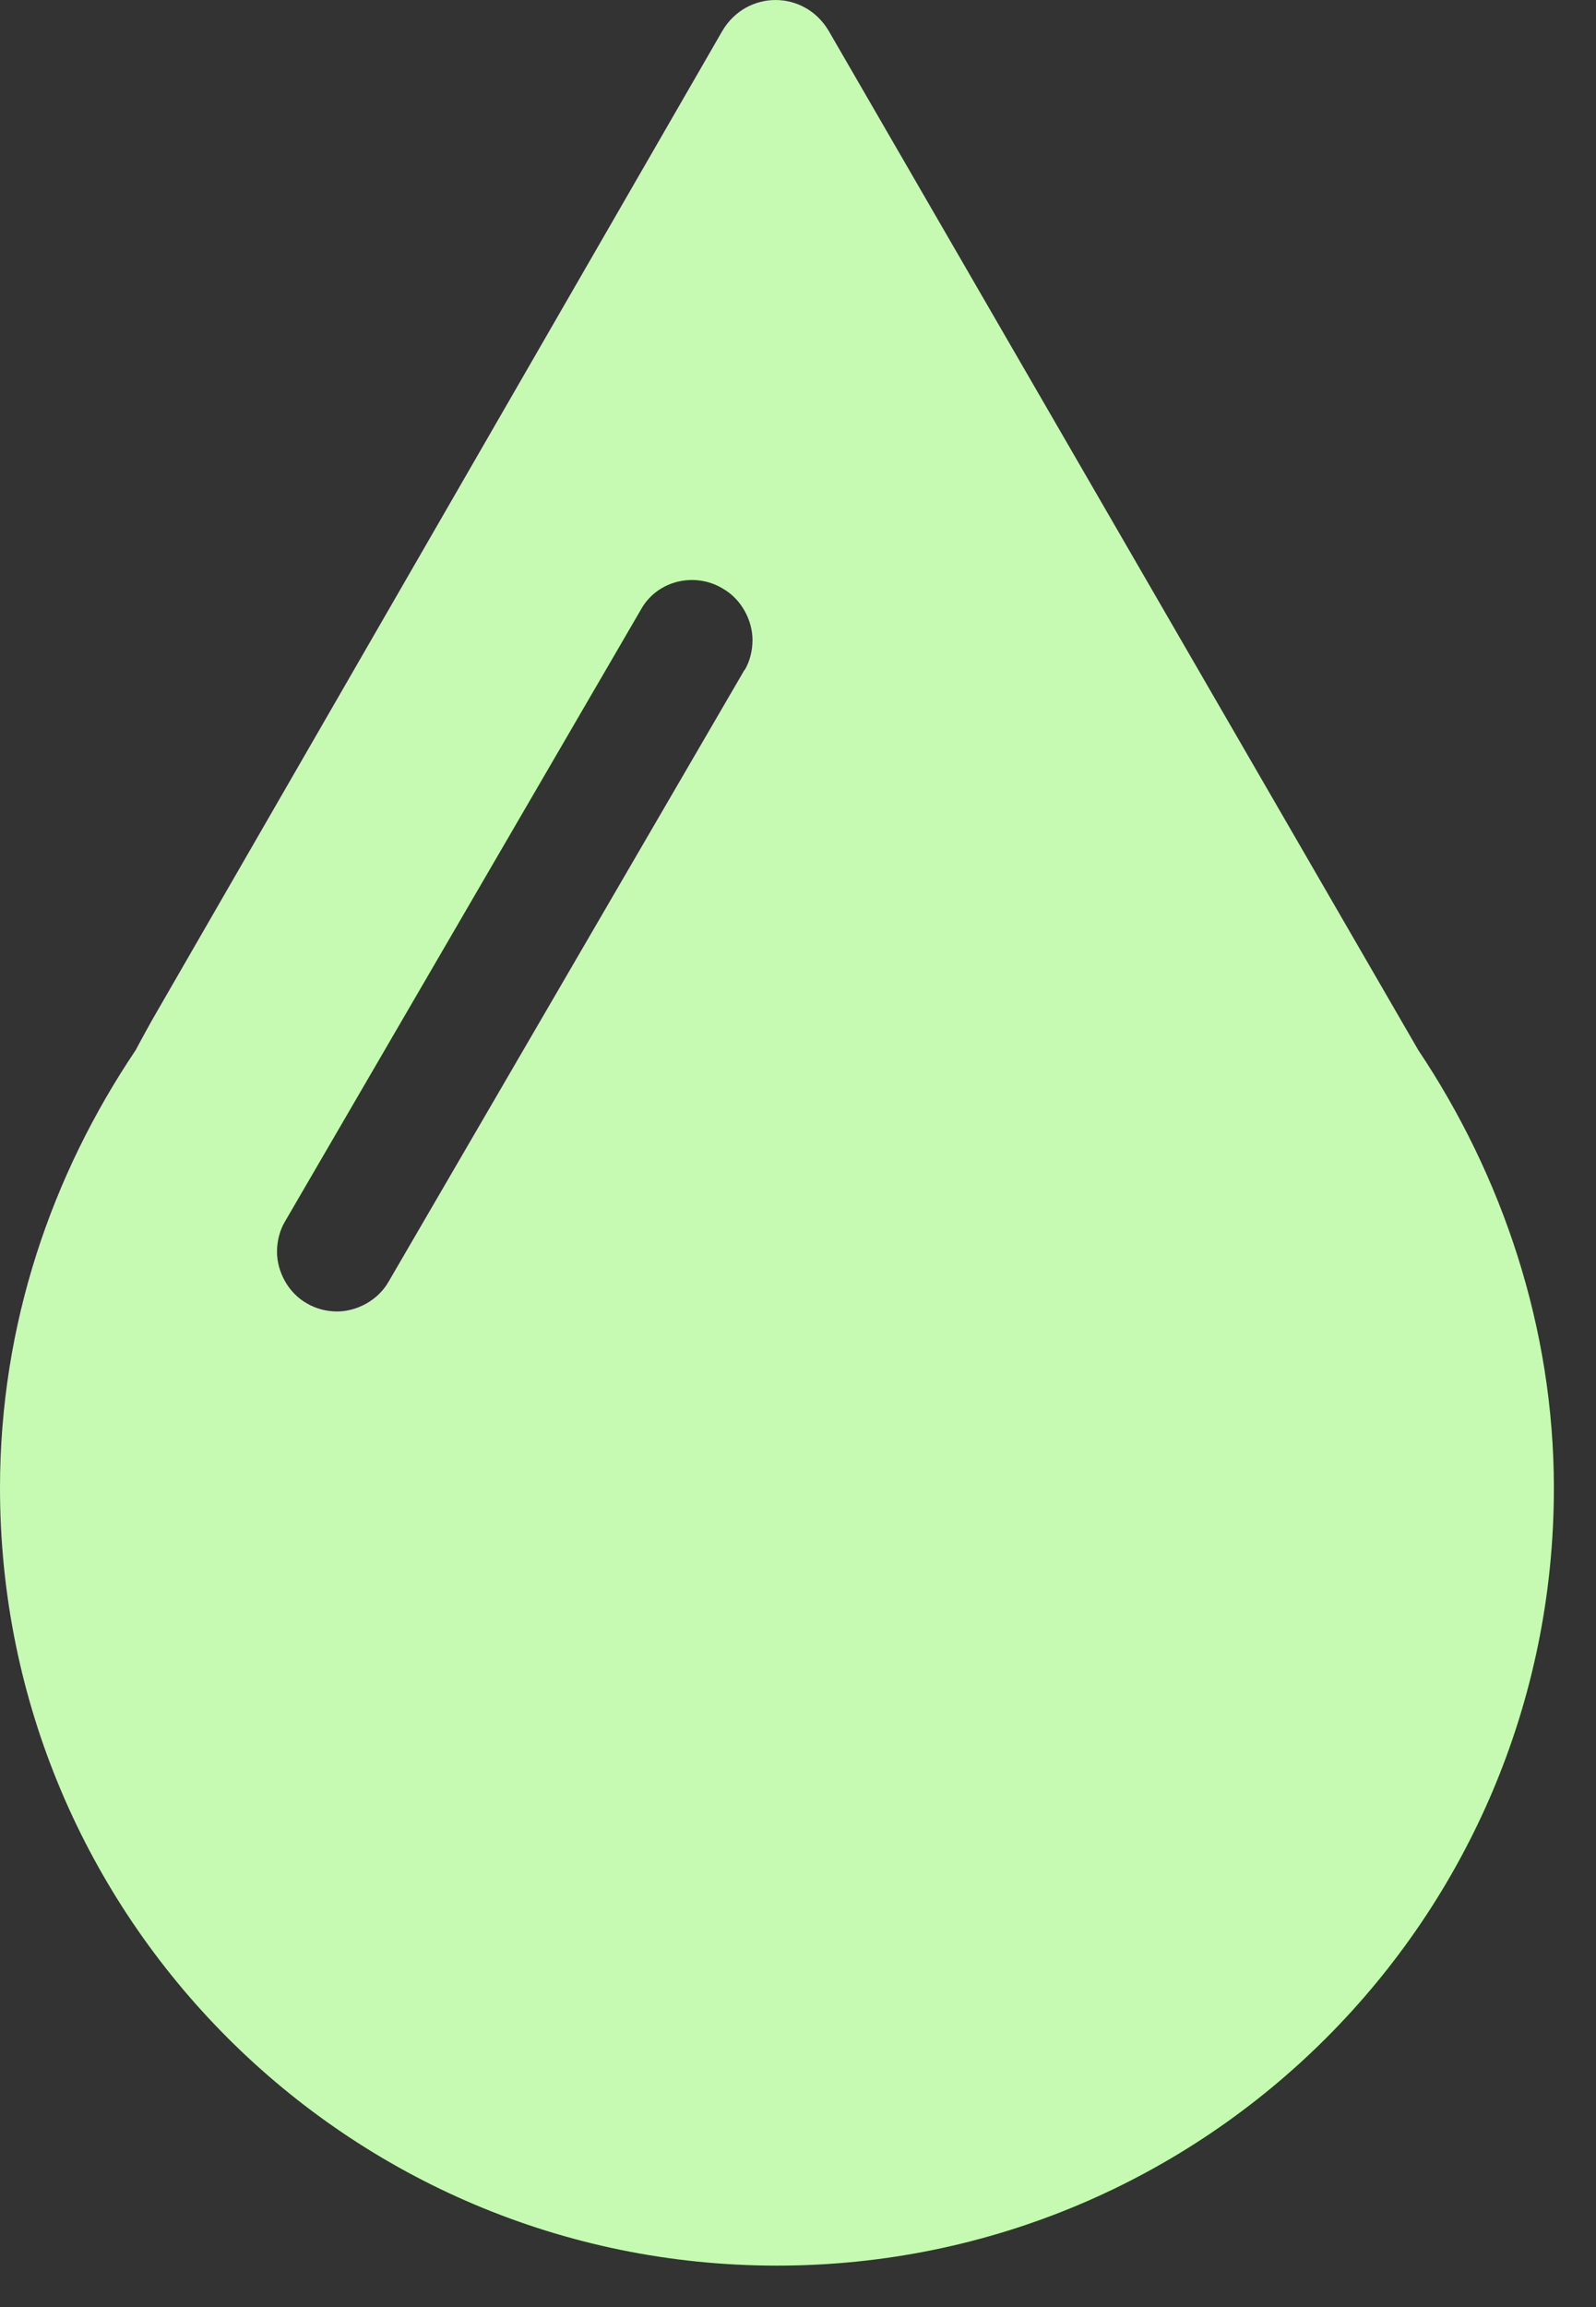 <svg width="18" height="26" viewBox="0 0 18 26" fill="none" xmlns="http://www.w3.org/2000/svg">
<rect x="0" y="0" width="18" height="26" fill="#333333" stroke="none"/>
<path d="M15.996 11.835L9.345 0.346C9.07 -0.115 8.423 -0.115 8.148 0.346L1.715 11.496C1.715 11.496 1.594 11.713 1.53 11.835C0.582 13.243 0 14.927 0 16.77C0 21.609 3.924 25.533 8.763 25.533C13.602 25.533 17.525 21.609 17.525 16.77C17.525 14.965 16.943 13.25 15.996 11.835ZM8.398 7.547L4.385 14.44C4.263 14.658 4.02 14.78 3.802 14.78C3.68 14.78 3.559 14.747 3.463 14.69C3.245 14.568 3.124 14.325 3.124 14.107C3.124 13.986 3.156 13.864 3.213 13.768L7.226 6.874C7.412 6.535 7.841 6.446 8.148 6.631C8.366 6.753 8.487 6.996 8.487 7.214C8.487 7.335 8.455 7.457 8.398 7.553V7.547Z" fill="#C6FAB3"/>
</svg>
